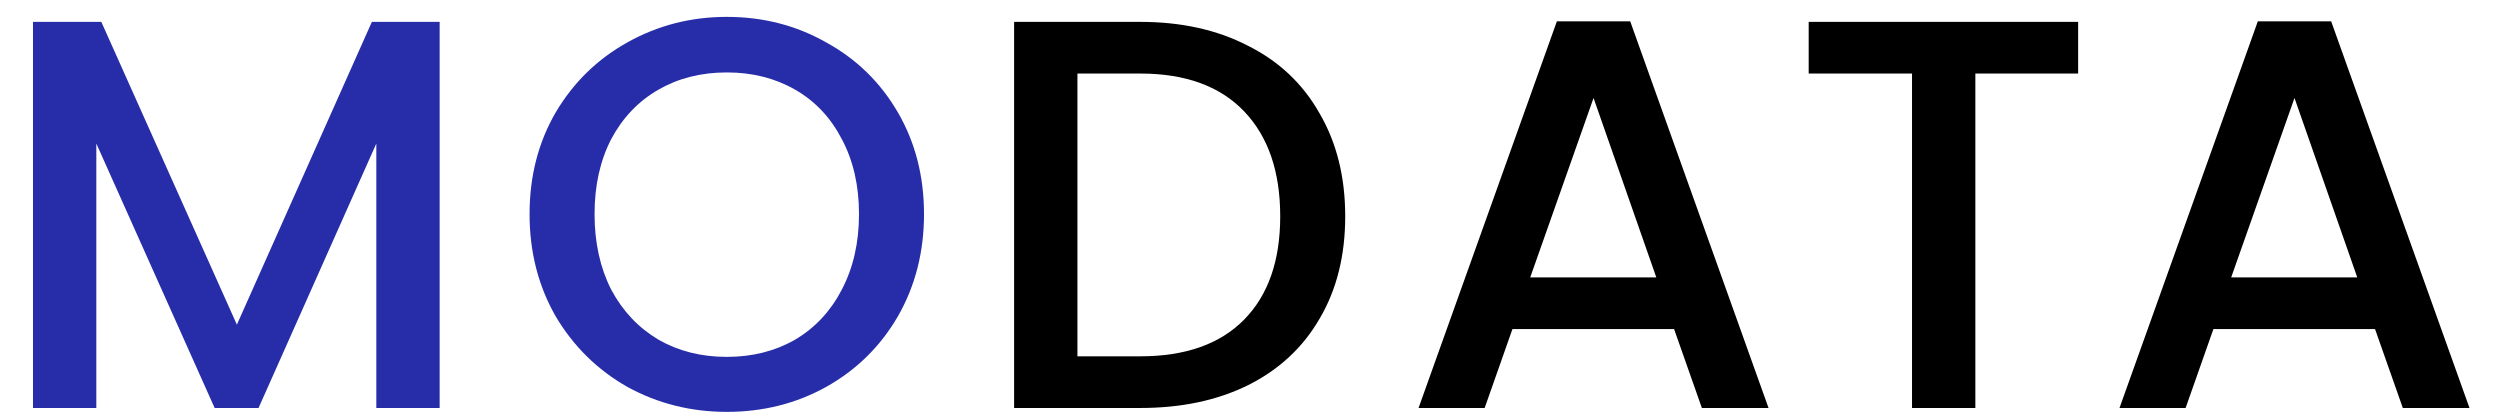 <svg width="288" height="48" viewBox="0 0 288 48" fill="none" xmlns="http://www.w3.org/2000/svg">
<path d="M50.648 2.52V47H43.352V16.536L29.784 47H24.728L11.096 16.536V47H3.8V2.52H11.672L27.288 37.4L42.84 2.52H50.648ZM83.725 47.448C79.587 47.448 75.768 46.488 72.269 44.568C68.814 42.605 66.061 39.896 64.013 36.44C62.008 32.941 61.006 29.016 61.006 24.664C61.006 20.312 62.008 16.408 64.013 12.952C66.061 9.496 68.814 6.808 72.269 4.888C75.768 2.925 79.587 1.944 83.725 1.944C87.907 1.944 91.725 2.925 95.181 4.888C98.68 6.808 101.432 9.496 103.438 12.952C105.443 16.408 106.446 20.312 106.446 24.664C106.446 29.016 105.443 32.941 103.438 36.44C101.432 39.896 98.68 42.605 95.181 44.568C91.725 46.488 87.907 47.448 83.725 47.448ZM83.725 41.112C86.669 41.112 89.293 40.451 91.597 39.128C93.902 37.763 95.694 35.843 96.974 33.368C98.296 30.851 98.957 27.949 98.957 24.664C98.957 21.379 98.296 18.499 96.974 16.024C95.694 13.549 93.902 11.651 91.597 10.328C89.293 9.005 86.669 8.344 83.725 8.344C80.781 8.344 78.157 9.005 75.853 10.328C73.549 11.651 71.736 13.549 70.413 16.024C69.133 18.499 68.493 21.379 68.493 24.664C68.493 27.949 69.133 30.851 70.413 33.368C71.736 35.843 73.549 37.763 75.853 39.128C78.157 40.451 80.781 41.112 83.725 41.112Z" fill="#272DA9"/>
<path d="M131.353 2.52C136.089 2.52 140.228 3.437 143.769 5.272C147.353 7.064 150.105 9.667 152.025 13.08C153.988 16.451 154.969 20.397 154.969 24.92C154.969 29.443 153.988 33.368 152.025 36.696C150.105 40.024 147.353 42.584 143.769 44.376C140.228 46.125 136.089 47 131.353 47H116.825V2.52H131.353ZM131.353 41.048C136.558 41.048 140.548 39.64 143.321 36.824C146.094 34.008 147.481 30.04 147.481 24.92C147.481 19.757 146.094 15.725 143.321 12.824C140.548 9.923 136.558 8.472 131.353 8.472H124.121V41.048H131.353ZM192.856 37.912H174.232L171.032 47H163.416L179.352 2.456H187.8L203.736 47H196.056L192.856 37.912ZM190.808 31.96L183.576 11.288L176.28 31.96H190.808ZM239.401 2.52V8.472H227.561V47H220.265V8.472H208.361V2.52H239.401ZM273.606 37.912H254.982L251.782 47H244.166L260.102 2.456H268.55L284.486 47H276.806L273.606 37.912ZM271.558 31.96L264.326 11.288L257.03 31.96H271.558Z" fill="black"/>
</svg>
